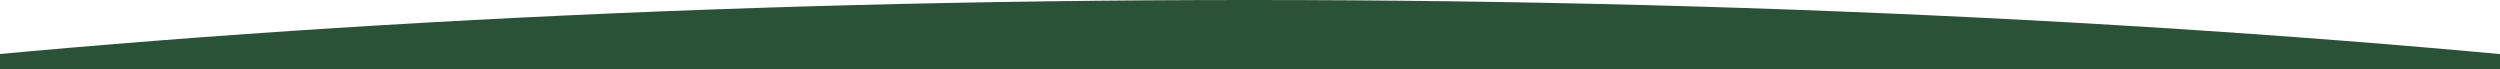 <svg xmlns="http://www.w3.org/2000/svg" width="1440" height="40" viewBox="0 0 1440 40" fill="none"><g clip-path="url(#clip0_220_885)"><path fill-rule="evenodd" clip-rule="evenodd" d="M-126 44C119.564 16.108 409.336 0 719.682 0C1030.03 0 1319.8 16.108 1565.36 44H-126Z" fill="#2A5236"></path></g><defs><clipPath id="clip0_220_885"><rect width="1440" height="40" fill="white"></rect></clipPath></defs></svg>